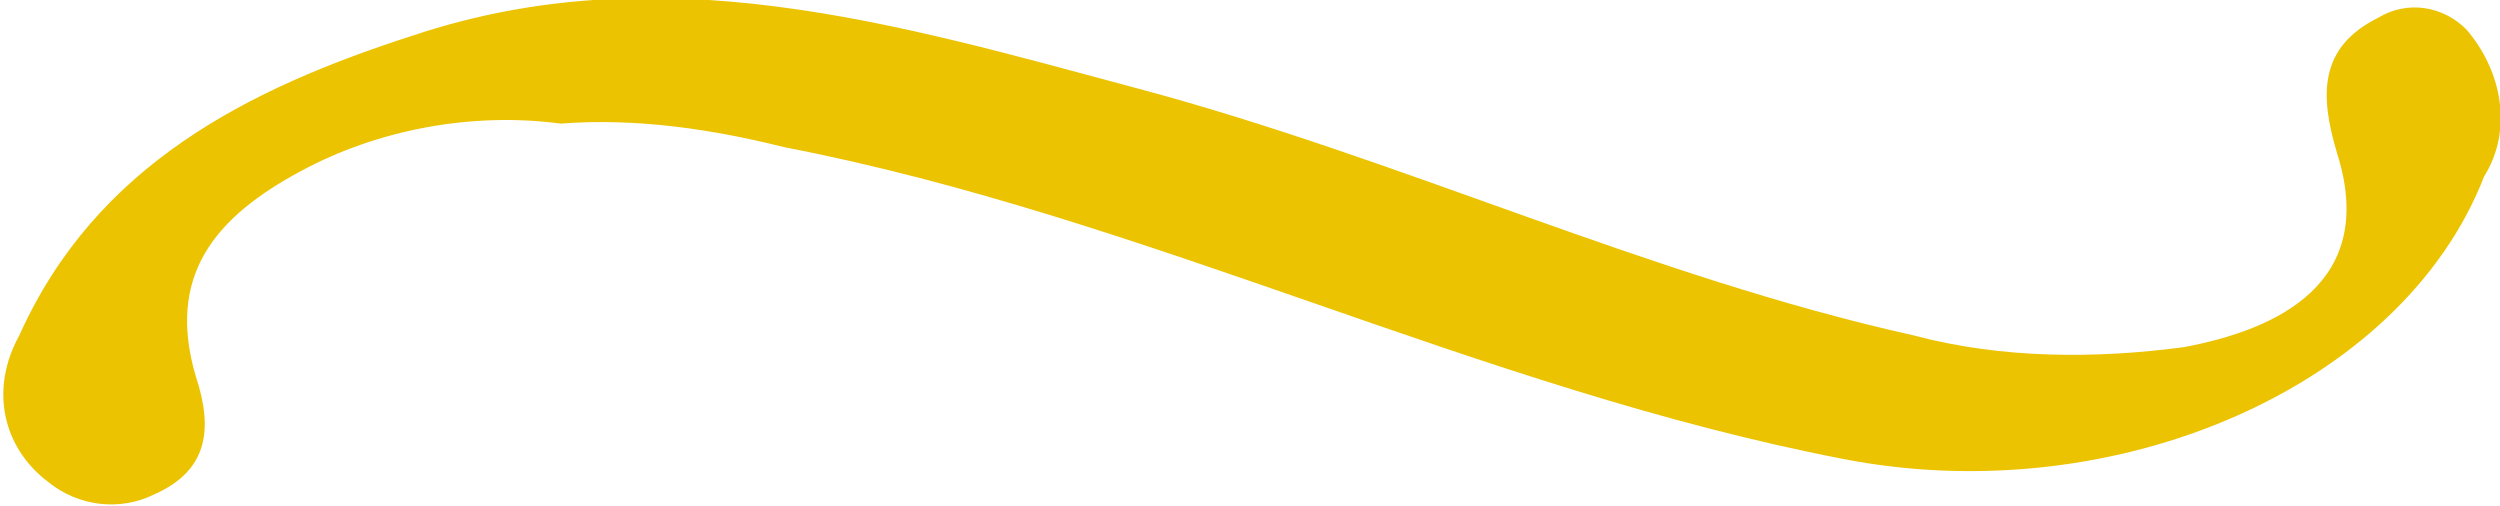 <?xml version="1.0" encoding="utf-8"?>
<!-- Generator: Adobe Illustrator 25.0.0, SVG Export Plug-In . SVG Version: 6.00 Build 0)  -->
<svg version="1.1" id="Ebene_1" xmlns="http://www.w3.org/2000/svg" xmlns:xlink="http://www.w3.org/1999/xlink" x="0px" y="0px"
	 viewBox="0 0 42.5 8.6" style="enable-background:new 0 0 42.5 8.6;" xml:space="preserve">
<style type="text/css">
	.st0{fill:#CCDDCA;}
	.st1{fill:#CED3C9;}
	.st2{fill:#FFDD00;}
	.st3{fill:#C1CFD5;}
	.st4{fill:#E2D57D;}
	.st5{fill:#82BEBD;}
	.st6{fill:#A4D8DE;}
	.st7{fill:#7BC3BD;}
	.st8{fill:#ADC55E;}
	.st9{fill:#E1CAC5;}
	.st10{fill:#E2C5C4;}
	.st11{fill:#FAC87D;}
	.st12{fill:#EFD7CF;}
	.st13{fill:#F0D4CE;}
	.st14{fill:#FCD6AC;}
	.st15{fill:#C6D5EE;}
	.st16{fill:#A3C1D0;}
	.st17{fill:#A7BCCE;}
	.st18{fill:#9EBAD4;}
	.st19{fill:#B4BEA8;}
	.st20{fill:#CCC27A;}
	.st21{fill:#73B0C7;}
	.st22{fill:#90B499;}
	.st23{fill:#D0CDC7;}
	.st24{fill:#D1C7C5;}
	.st25{fill:#EACB7F;}
	.st26{fill:#E6D8CF;}
	.st27{fill:#E7D5CF;}
	.st28{fill:#F4D7AD;}
	.st29{fill:#FFFFFF;}
	.st30{fill:none;stroke:#2B2E34;}
	.st31{opacity:0.3;}
	.st32{clip-path:url(#SVGID_2_);}
	.st33{opacity:0.44;}
	.st34{clip-path:url(#SVGID_4_);}
	.st35{opacity:0.27;}
	.st36{clip-path:url(#SVGID_6_);}
	.st37{fill:#9EBAD3;}
	.st38{opacity:0.5;}
	.st39{clip-path:url(#SVGID_8_);}
	.st40{fill:#72AFC6;}
	.st41{opacity:0.49;}
	.st42{clip-path:url(#SVGID_10_);}
	.st43{fill:#C6D6ED;}
	.st44{opacity:0.4;}
	.st45{clip-path:url(#SVGID_12_);}
	.st46{fill:#D1CCC6;}
	.st47{opacity:0.6;}
	.st48{clip-path:url(#SVGID_14_);}
	.st49{fill:#E5D8CE;}
	.st50{clip-path:url(#SVGID_16_);}
	.st51{fill:#E2D67C;}
	.st52{clip-path:url(#SVGID_18_);}
	.st53{fill:#82BFBC;}
	.st54{clip-path:url(#SVGID_20_);}
	.st55{fill:#ADC45E;}
	.st56{clip-path:url(#SVGID_22_);}
	.st57{fill:#F4D6AD;}
	.st58{clip-path:url(#SVGID_24_);}
	.st59{clip-path:url(#SVGID_26_);}
	.st60{clip-path:url(#SVGID_28_);}
	.st61{fill:#8EB599;}
	.st62{clip-path:url(#SVGID_30_);}
	.st63{clip-path:url(#SVGID_32_);}
	.st64{clip-path:url(#SVGID_34_);}
	.st65{clip-path:url(#SVGID_36_);}
	.st66{clip-path:url(#SVGID_38_);}
	.st67{clip-path:url(#SVGID_40_);}
	.st68{clip-path:url(#SVGID_42_);}
	.st69{clip-path:url(#SVGID_44_);}
	.st70{clip-path:url(#SVGID_46_);}
	.st71{fill:#FFFFFF;stroke:#2B2E34;stroke-width:0.284;}
	.st72{clip-path:url(#SVGID_48_);}
	.st73{clip-path:url(#SVGID_50_);}
	.st74{clip-path:url(#SVGID_52_);}
	.st75{clip-path:url(#SVGID_54_);}
	.st76{clip-path:url(#SVGID_56_);}
	.st77{clip-path:url(#SVGID_58_);}
	.st78{clip-path:url(#SVGID_60_);}
	.st79{clip-path:url(#SVGID_62_);}
	.st80{clip-path:url(#SVGID_64_);}
	.st81{fill:#EBC300;}
	.st82{fill:#FFCD34;}
	.st83{opacity:0.501;}
	.st84{opacity:0.304;fill:#82BFBC;enable-background:new    ;}
	.st85{opacity:0.304;fill:#F4D6AD;enable-background:new    ;}
	.st86{opacity:0.304;fill:#72AFC6;enable-background:new    ;}
	.st87{opacity:0.1;}
	.st88{fill:none;stroke:#000000;stroke-width:1.25;}
</style>
<g id="Gruppe_71_1_" transform="translate(-1442.071 -521.499)">
	<path id="Pfad_98_1_" class="st81" d="M1451.6,523.6c-1.5-0.2-3.1,0.1-4.4,0.8c-1.5,0.8-2.3,1.8-1.8,3.5c0.3,0.9,0.2,1.6-0.7,2
		c-0.6,0.3-1.3,0.2-1.8-0.2c-0.8-0.6-1-1.6-0.5-2.5c1.3-2.9,3.9-4.2,6.7-5.1c4.2-1.4,8.2-0.2,12.3,0.9c4.5,1.2,8.7,3.2,13.2,4.2
		c1.5,0.4,3.1,0.4,4.6,0.2c1.6-0.3,3.3-1.1,2.6-3.3c-0.3-1-0.3-1.8,0.7-2.3c0.5-0.3,1.1-0.2,1.5,0.2c0.6,0.7,0.8,1.7,0.3,2.5
		c-1.4,3.6-6.3,5.7-10.9,4.8c-6.2-1.2-11.8-4.1-18-5.3C1454.2,523.7,1452.9,523.5,1451.6,523.6z"/>
</g>
</svg>
